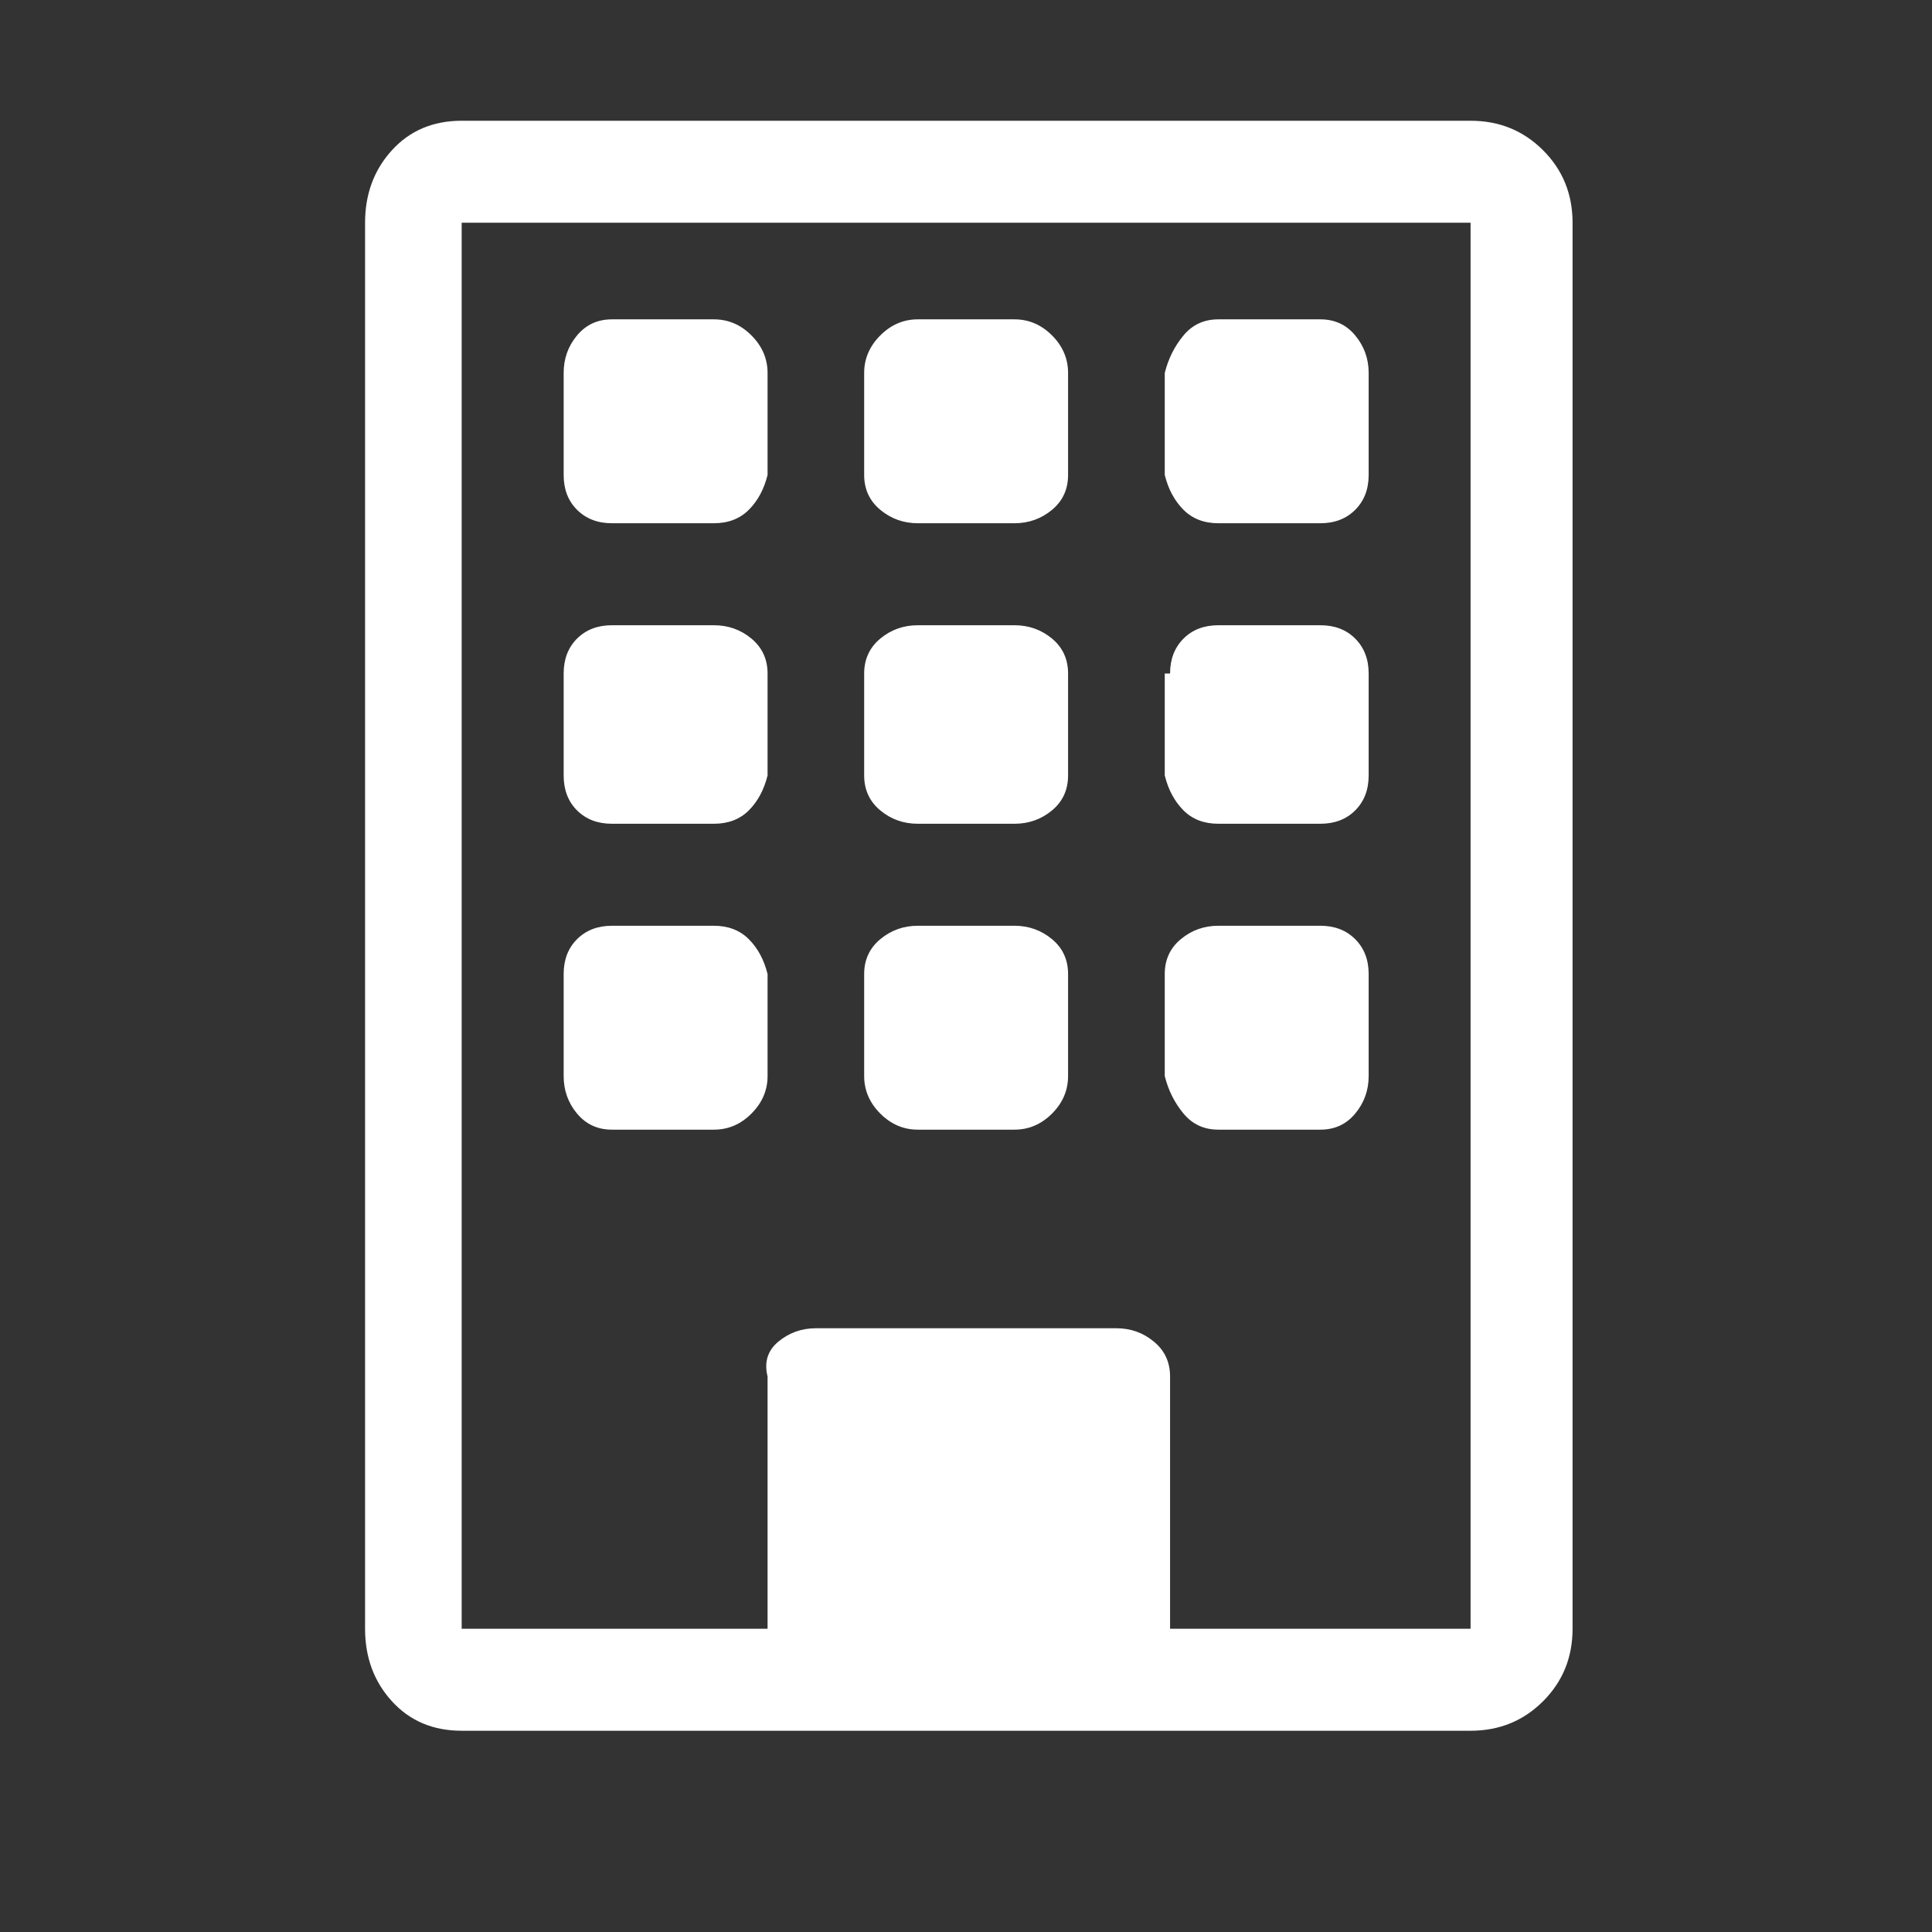 <?xml version="1.0" encoding="UTF-8"?> <svg xmlns="http://www.w3.org/2000/svg" width="24" height="24" viewBox="0 0 24 24" fill="none"><rect x="0" y="0" width="24" height="24" fill="#333333" stroke="none"/><path d="M7.002 4.633C7.002 4.456 7.057 4.3 7.168 4.167C7.28 4.033 7.424 3.967 7.602 3.967H8.868C9.046 3.967 9.202 4.033 9.335 4.167C9.468 4.3 9.535 4.456 9.535 4.633V5.9C9.491 6.078 9.413 6.222 9.302 6.333C9.191 6.444 9.046 6.5 8.868 6.5H7.602C7.424 6.5 7.28 6.444 7.168 6.333C7.057 6.222 7.002 6.078 7.002 5.9V4.633ZM10.735 4.633C10.735 4.456 10.802 4.3 10.935 4.167C11.069 4.033 11.224 3.967 11.402 3.967H12.602C12.78 3.967 12.935 4.033 13.069 4.167C13.202 4.3 13.268 4.456 13.268 4.633V5.9C13.268 6.078 13.202 6.222 13.069 6.333C12.935 6.444 12.78 6.5 12.602 6.5H11.402C11.224 6.5 11.069 6.444 10.935 6.333C10.802 6.222 10.735 6.078 10.735 5.9V4.633ZM15.135 3.967C14.957 3.967 14.813 4.033 14.702 4.167C14.591 4.3 14.513 4.456 14.469 4.633V5.9C14.513 6.078 14.591 6.222 14.702 6.333C14.813 6.444 14.957 6.5 15.135 6.5H16.402C16.58 6.5 16.724 6.444 16.835 6.333C16.946 6.222 17.002 6.078 17.002 5.9V4.633C17.002 4.456 16.946 4.3 16.835 4.167C16.724 4.033 16.58 3.967 16.402 3.967H15.135ZM7.002 8.367C7.002 8.189 7.057 8.044 7.168 7.933C7.28 7.822 7.424 7.767 7.602 7.767H8.868C9.046 7.767 9.202 7.822 9.335 7.933C9.468 8.044 9.535 8.189 9.535 8.367V9.633C9.491 9.811 9.413 9.956 9.302 10.067C9.191 10.178 9.046 10.233 8.868 10.233H7.602C7.424 10.233 7.28 10.178 7.168 10.067C7.057 9.956 7.002 9.811 7.002 9.633V8.367ZM11.402 7.767C11.224 7.767 11.069 7.822 10.935 7.933C10.802 8.044 10.735 8.189 10.735 8.367V9.633C10.735 9.811 10.802 9.956 10.935 10.067C11.069 10.178 11.224 10.233 11.402 10.233H12.602C12.78 10.233 12.935 10.178 13.069 10.067C13.202 9.956 13.268 9.811 13.268 9.633V8.367C13.268 8.189 13.202 8.044 13.069 7.933C12.935 7.822 12.78 7.767 12.602 7.767H11.402ZM14.535 8.367C14.535 8.189 14.591 8.044 14.702 7.933C14.813 7.822 14.957 7.767 15.135 7.767H16.402C16.58 7.767 16.724 7.822 16.835 7.933C16.946 8.044 17.002 8.189 17.002 8.367V9.633C17.002 9.811 16.946 9.956 16.835 10.067C16.724 10.178 16.58 10.233 16.402 10.233H15.135C14.957 10.233 14.813 10.178 14.702 10.067C14.591 9.956 14.513 9.811 14.469 9.633V8.367H14.535ZM7.602 11.5C7.424 11.5 7.28 11.556 7.168 11.667C7.057 11.778 7.002 11.922 7.002 12.1V13.367C7.002 13.544 7.057 13.7 7.168 13.833C7.28 13.967 7.424 14.033 7.602 14.033H8.868C9.046 14.033 9.202 13.967 9.335 13.833C9.468 13.7 9.535 13.544 9.535 13.367V12.1C9.491 11.922 9.413 11.778 9.302 11.667C9.191 11.556 9.046 11.5 8.868 11.5H7.602ZM10.735 12.1C10.735 11.922 10.802 11.778 10.935 11.667C11.069 11.556 11.224 11.5 11.402 11.5H12.602C12.78 11.5 12.935 11.556 13.069 11.667C13.202 11.778 13.268 11.922 13.268 12.1V13.367C13.268 13.544 13.202 13.7 13.069 13.833C12.935 13.967 12.78 14.033 12.602 14.033H11.402C11.224 14.033 11.069 13.967 10.935 13.833C10.802 13.7 10.735 13.544 10.735 13.367V12.1ZM15.135 11.5C14.957 11.5 14.802 11.556 14.668 11.667C14.535 11.778 14.469 11.922 14.469 12.1V13.367C14.513 13.544 14.591 13.7 14.702 13.833C14.813 13.967 14.957 14.033 15.135 14.033H16.402C16.58 14.033 16.724 13.967 16.835 13.833C16.946 13.7 17.002 13.544 17.002 13.367V12.1C17.002 11.922 16.946 11.778 16.835 11.667C16.724 11.556 16.58 11.5 16.402 11.5H15.135ZM4.535 2.767C4.535 2.411 4.646 2.111 4.868 1.867C5.091 1.622 5.38 1.5 5.735 1.5H18.268C18.624 1.5 18.924 1.622 19.169 1.867C19.413 2.111 19.535 2.411 19.535 2.767V20.233C19.535 20.589 19.413 20.889 19.169 21.133C18.924 21.378 18.624 21.5 18.268 21.5H5.735C5.38 21.5 5.091 21.378 4.868 21.133C4.646 20.889 4.535 20.589 4.535 20.233V2.767ZM18.268 2.767H5.735V20.233H9.535V17.1C9.491 16.922 9.535 16.778 9.668 16.667C9.802 16.556 9.957 16.5 10.135 16.5H13.868C14.046 16.5 14.202 16.556 14.335 16.667C14.469 16.778 14.535 16.922 14.535 17.1V20.233H18.268V2.767Z" fill="white"></path></svg> 